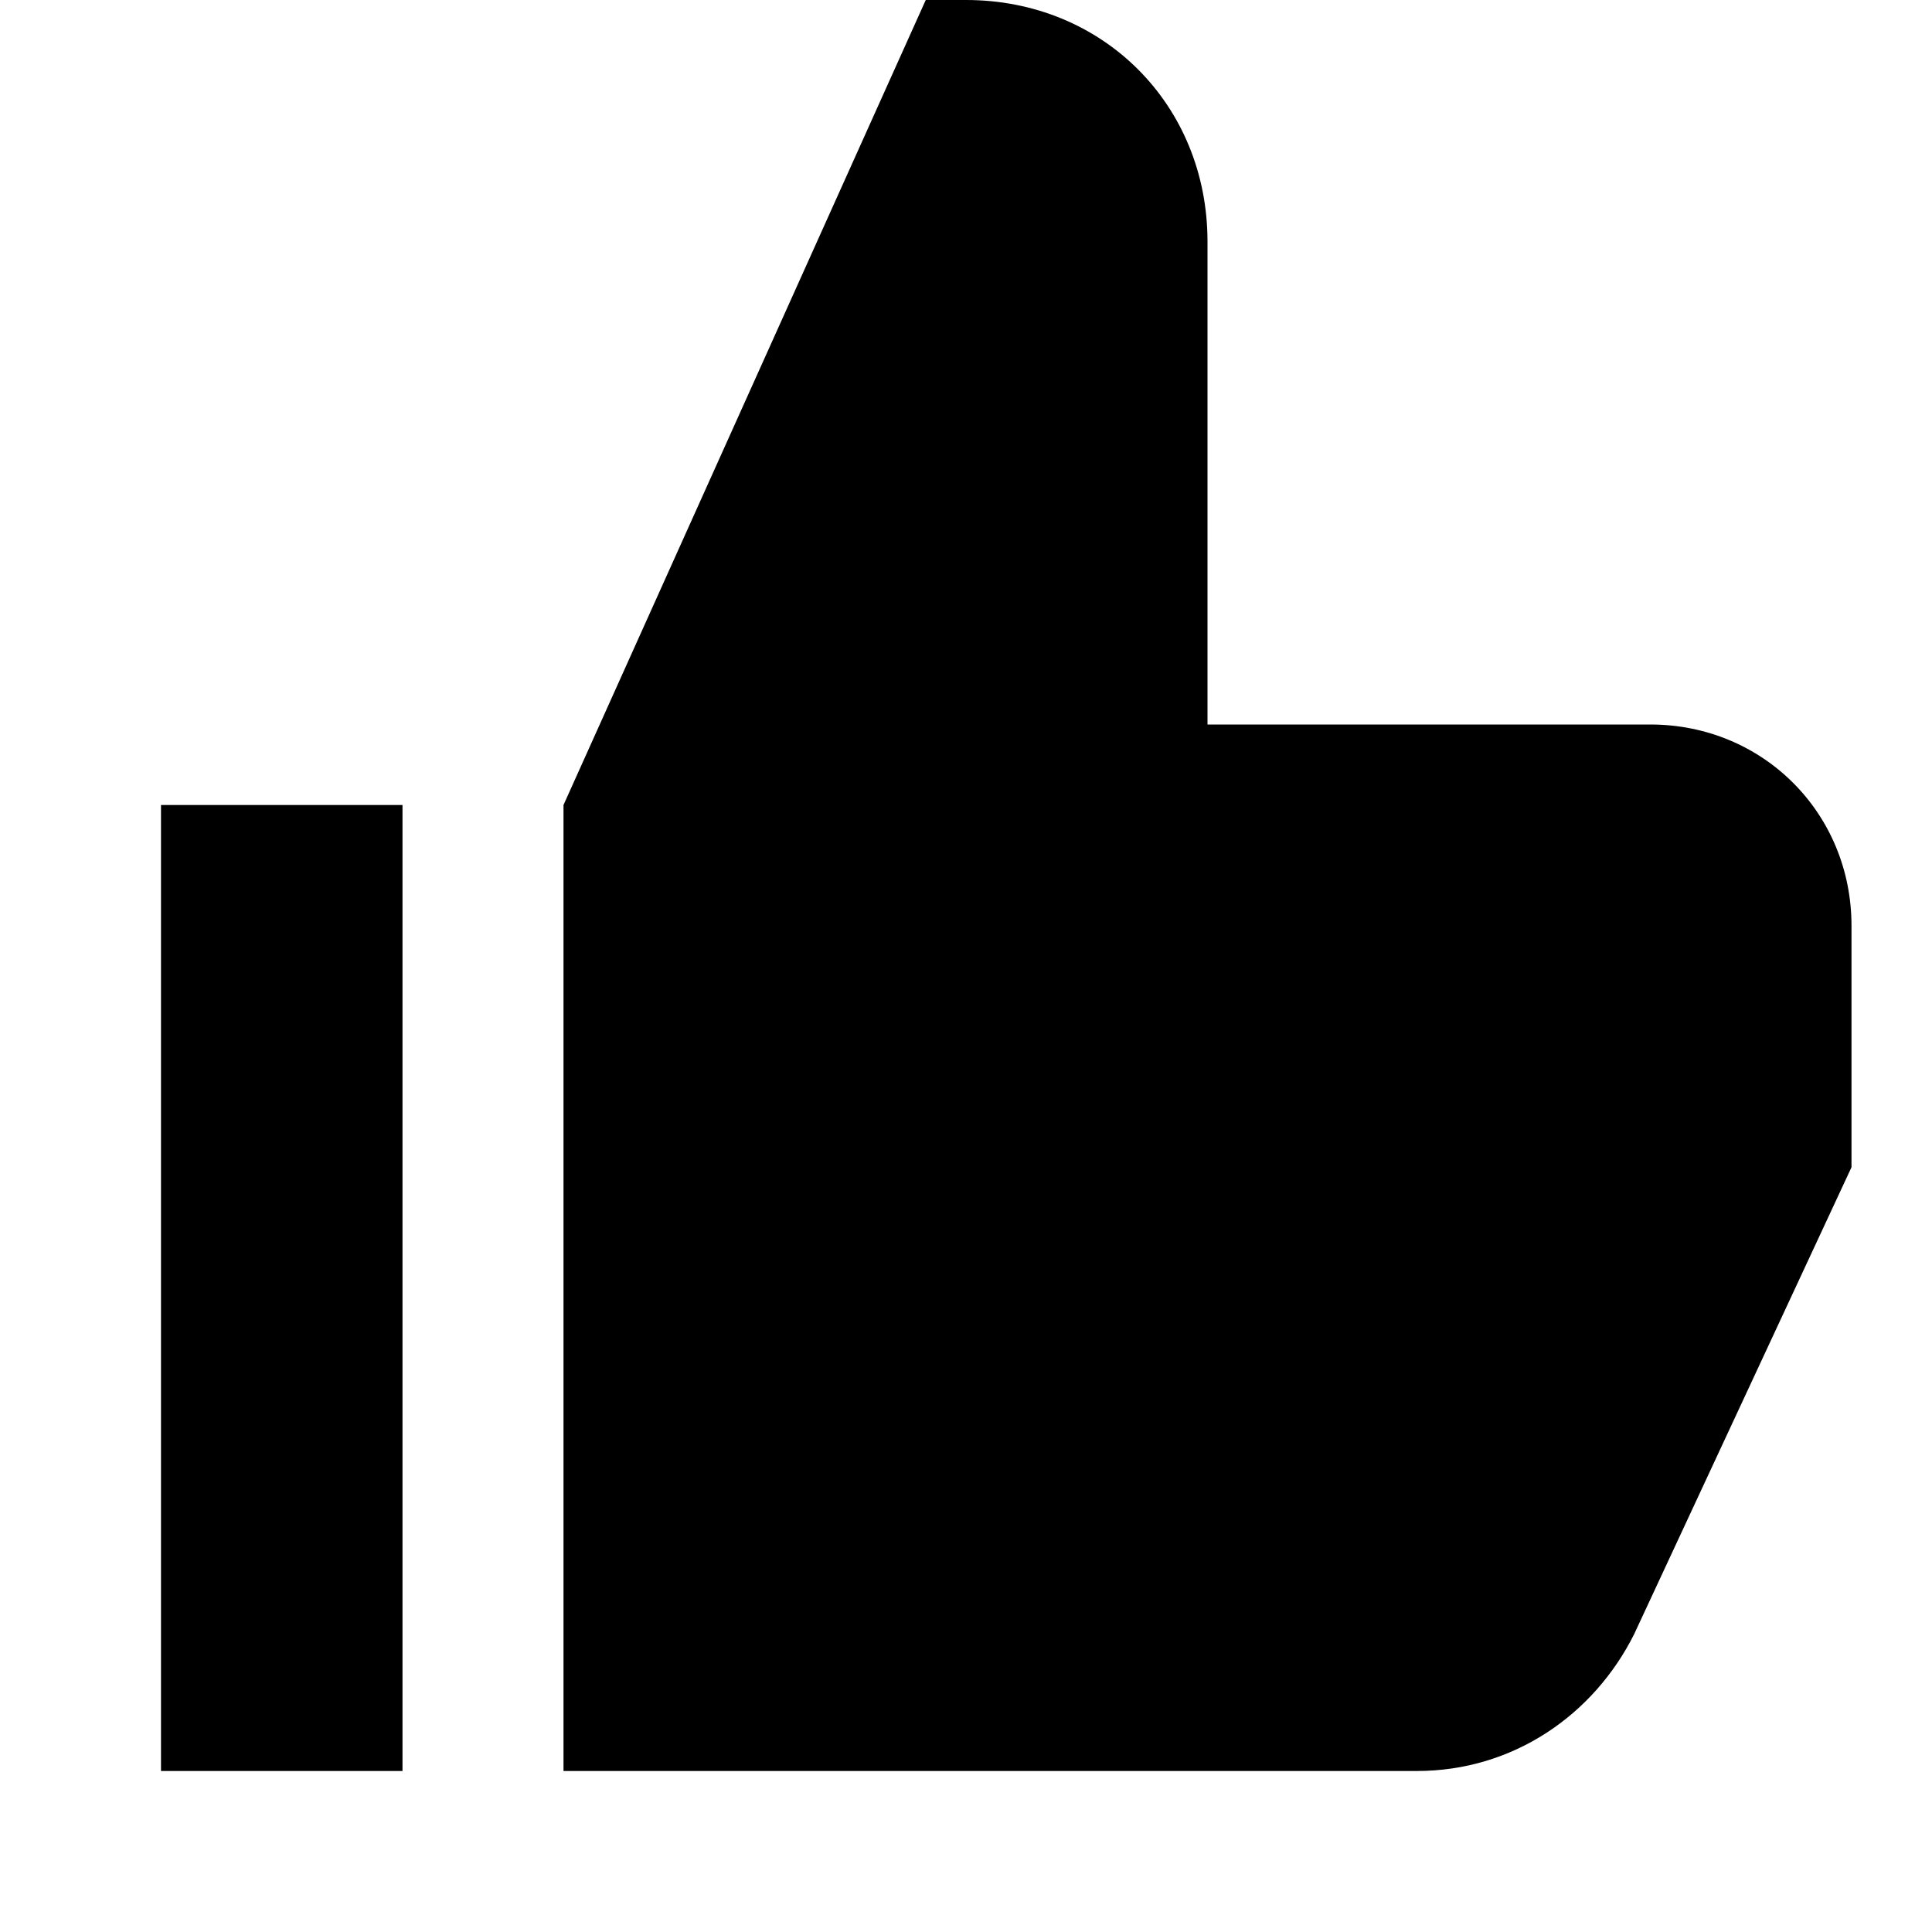 <svg width="24" height="24" viewBox="0 0 24 24" fill="none" xmlns="http://www.w3.org/2000/svg">
  <title>Thumb up (filled)</title>
  <g transform="matrix(
          1 0
          0 1
          2 0
        )"><path fill-rule="evenodd" clip-rule="evenodd" d="M13 3L13 9L18.5 9C19.9 9 21 10.1 21 11.5L21 14.5L18.3 20.3C17.8 21.3 16.8 22 15.6 22L5 22L5 10L9.5 0L10 0C11.7 0 13 1.3 13 3ZM0 10L3 10L3 22L0 22L0 10Z" fill="currentColor" opacity="1"/></g>
</svg>